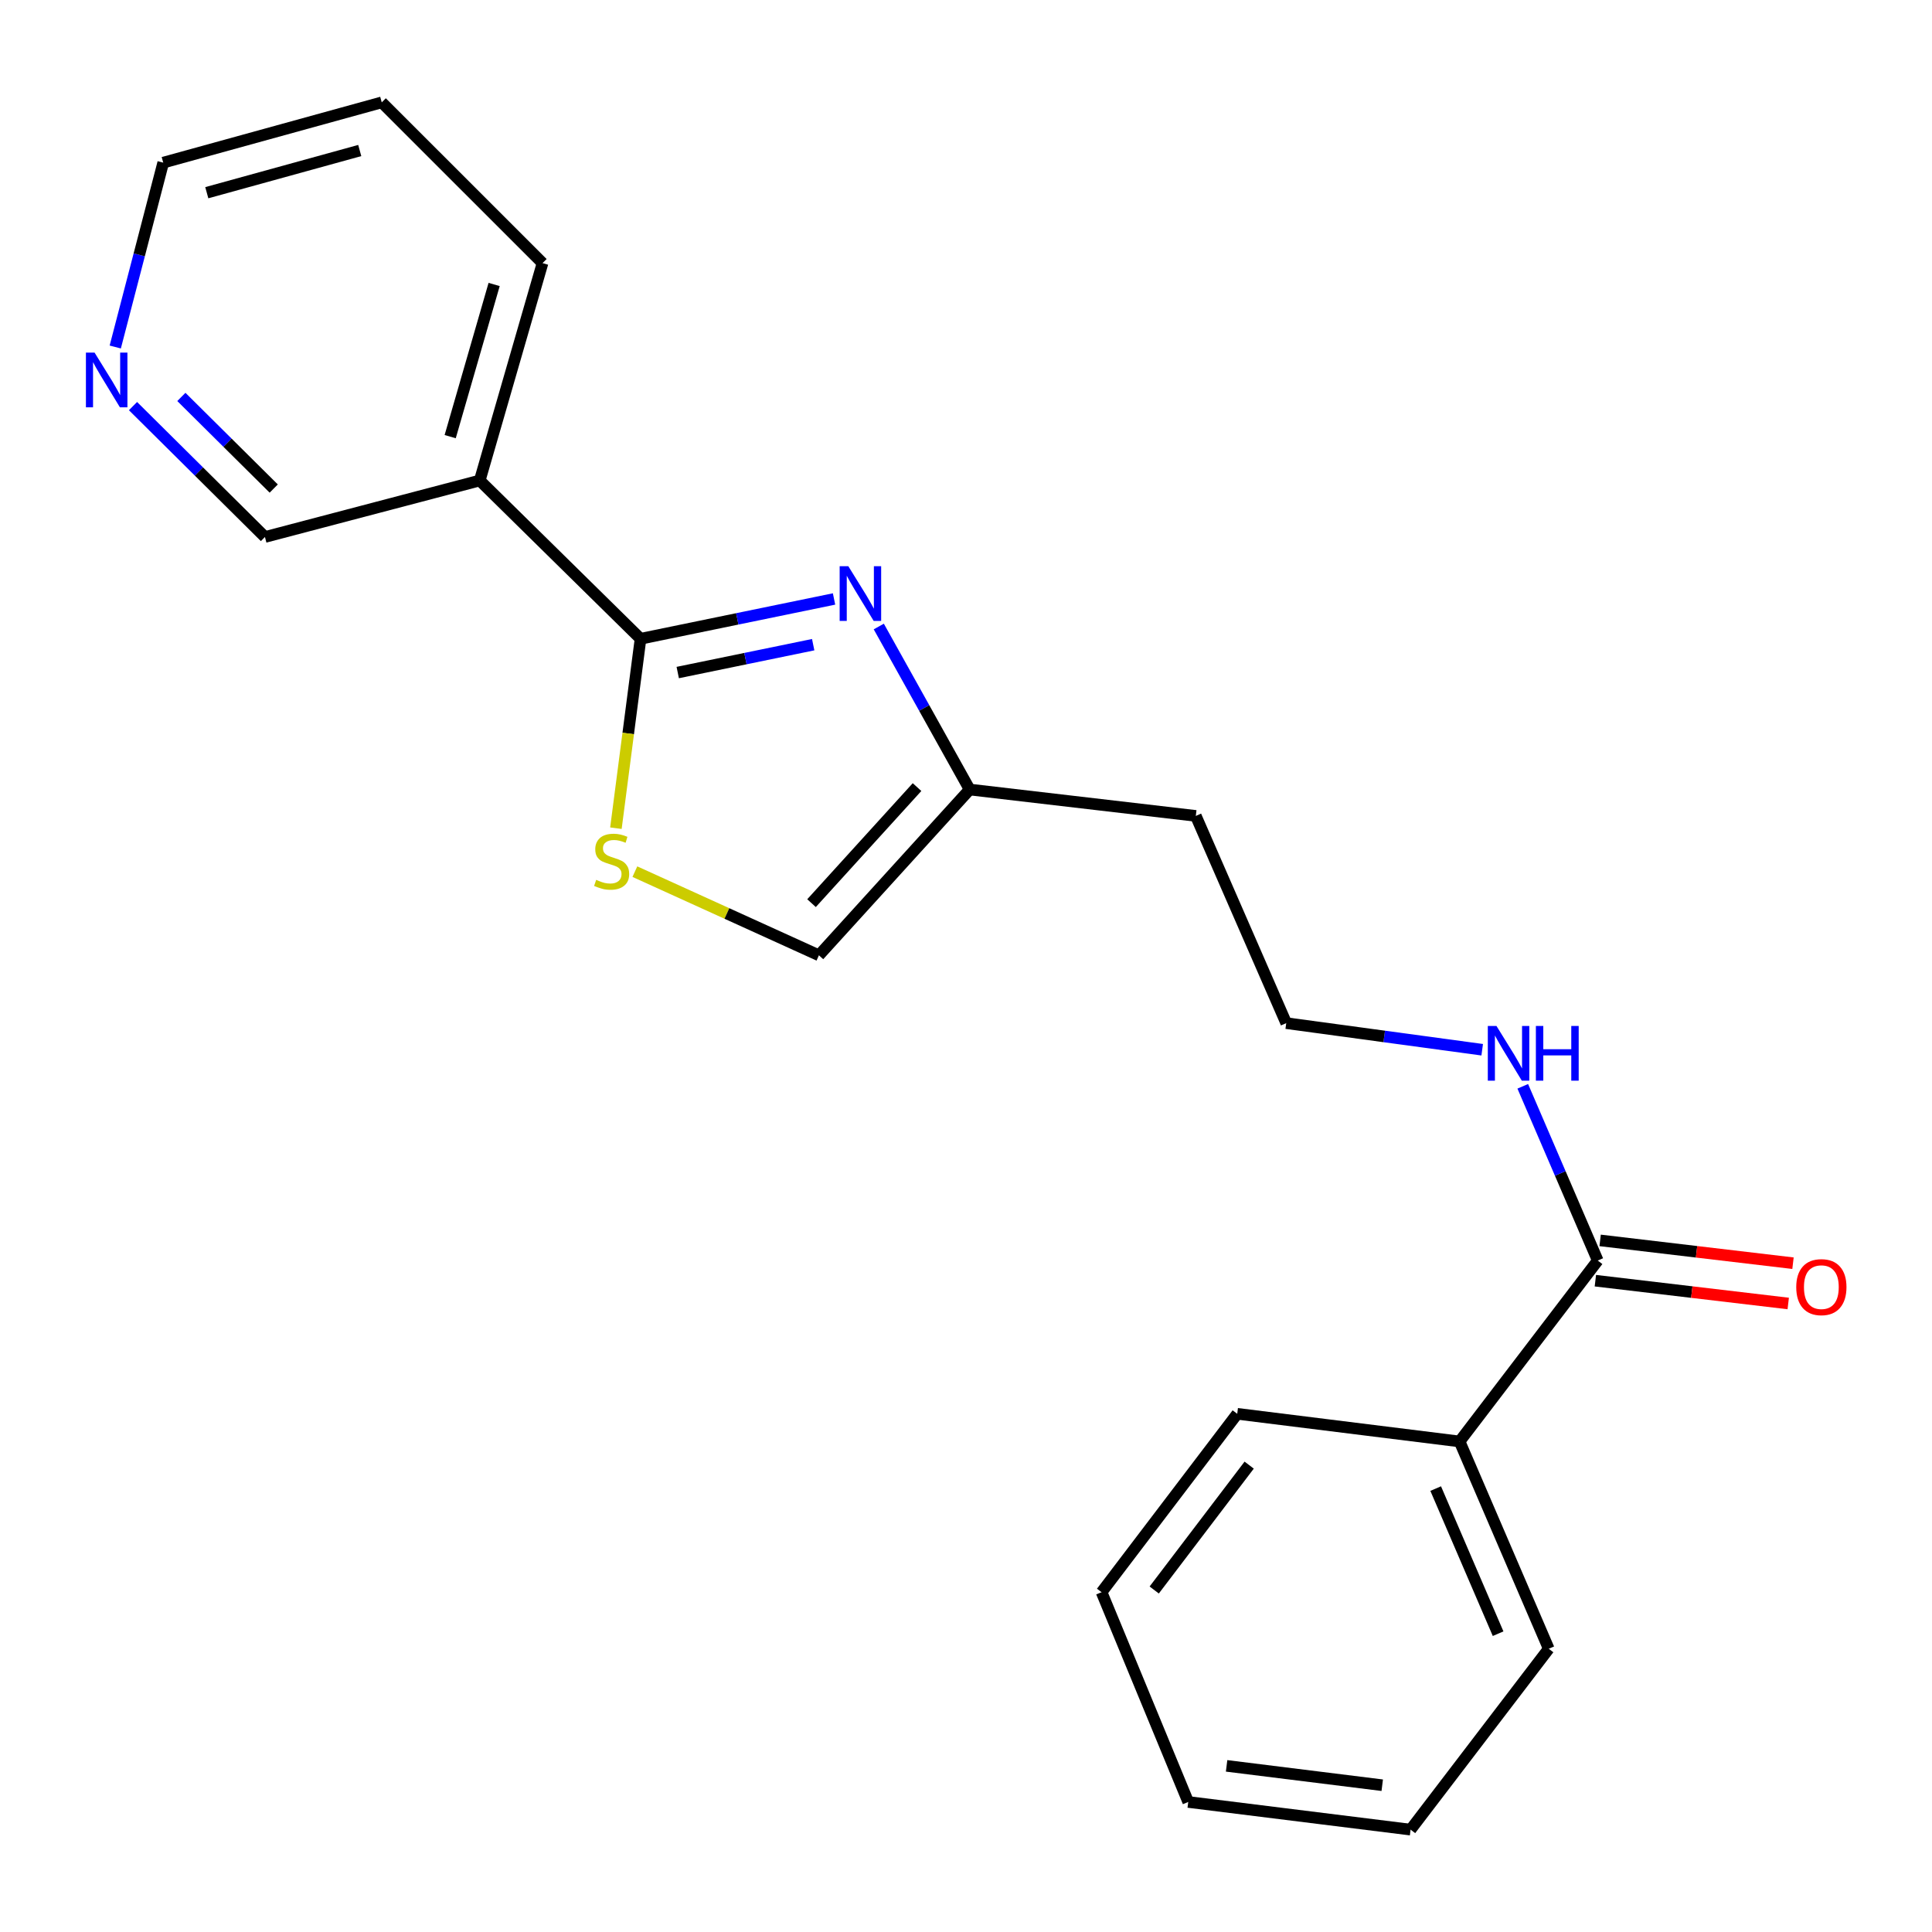 <?xml version='1.0' encoding='iso-8859-1'?>
<svg version='1.1' baseProfile='full'
              xmlns='http://www.w3.org/2000/svg'
                      xmlns:rdkit='http://www.rdkit.org/xml'
                      xmlns:xlink='http://www.w3.org/1999/xlink'
                  xml:space='preserve'
width='1000px' height='1000px' viewBox='0 0 1000 1000'>
<!-- END OF HEADER -->
<rect style='opacity:1.0;fill:#FFFFFF;stroke:none' width='1000' height='1000' x='0' y='0'> </rect>
<path class='bond-0' d='M 331.54,330.63 L 381.619,320.327' style='fill:none;fill-rule:evenodd;stroke:#000000;stroke-width:6px;stroke-linecap:butt;stroke-linejoin:miter;stroke-opacity:1' />
<path class='bond-0' d='M 381.619,320.327 L 431.699,310.023' style='fill:none;fill-rule:evenodd;stroke:#0000FF;stroke-width:6px;stroke-linecap:butt;stroke-linejoin:miter;stroke-opacity:1' />
<path class='bond-0' d='M 350.796,348.108 L 385.851,340.895' style='fill:none;fill-rule:evenodd;stroke:#000000;stroke-width:6px;stroke-linecap:butt;stroke-linejoin:miter;stroke-opacity:1' />
<path class='bond-0' d='M 385.851,340.895 L 420.907,333.683' style='fill:none;fill-rule:evenodd;stroke:#0000FF;stroke-width:6px;stroke-linecap:butt;stroke-linejoin:miter;stroke-opacity:1' />
<path class='bond-1' d='M 331.54,330.63 L 325.168,379.652' style='fill:none;fill-rule:evenodd;stroke:#000000;stroke-width:6px;stroke-linecap:butt;stroke-linejoin:miter;stroke-opacity:1' />
<path class='bond-1' d='M 325.168,379.652 L 318.796,428.673' style='fill:none;fill-rule:evenodd;stroke:#CCCC00;stroke-width:6px;stroke-linecap:butt;stroke-linejoin:miter;stroke-opacity:1' />
<path class='bond-2' d='M 331.54,330.63 L 248.313,248.71' style='fill:none;fill-rule:evenodd;stroke:#000000;stroke-width:6px;stroke-linecap:butt;stroke-linejoin:miter;stroke-opacity:1' />
<path class='bond-3' d='M 454.858,324.28 L 478.379,366.467' style='fill:none;fill-rule:evenodd;stroke:#0000FF;stroke-width:6px;stroke-linecap:butt;stroke-linejoin:miter;stroke-opacity:1' />
<path class='bond-3' d='M 478.379,366.467 L 501.901,408.654' style='fill:none;fill-rule:evenodd;stroke:#000000;stroke-width:6px;stroke-linecap:butt;stroke-linejoin:miter;stroke-opacity:1' />
<path class='bond-5' d='M 328.61,451.161 L 376.244,472.816' style='fill:none;fill-rule:evenodd;stroke:#CCCC00;stroke-width:6px;stroke-linecap:butt;stroke-linejoin:miter;stroke-opacity:1' />
<path class='bond-5' d='M 376.244,472.816 L 423.878,494.47' style='fill:none;fill-rule:evenodd;stroke:#000000;stroke-width:6px;stroke-linecap:butt;stroke-linejoin:miter;stroke-opacity:1' />
<path class='bond-11' d='M 248.313,248.71 L 137.134,277.946' style='fill:none;fill-rule:evenodd;stroke:#000000;stroke-width:6px;stroke-linecap:butt;stroke-linejoin:miter;stroke-opacity:1' />
<path class='bond-13' d='M 248.313,248.71 L 280.815,136.19' style='fill:none;fill-rule:evenodd;stroke:#000000;stroke-width:6px;stroke-linecap:butt;stroke-linejoin:miter;stroke-opacity:1' />
<path class='bond-13' d='M 233.014,226.005 L 255.766,147.24' style='fill:none;fill-rule:evenodd;stroke:#000000;stroke-width:6px;stroke-linecap:butt;stroke-linejoin:miter;stroke-opacity:1' />
<path class='bond-10' d='M 501.901,408.654 L 618.948,422.315' style='fill:none;fill-rule:evenodd;stroke:#000000;stroke-width:6px;stroke-linecap:butt;stroke-linejoin:miter;stroke-opacity:1' />
<path class='bond-21' d='M 501.901,408.654 L 423.878,494.47' style='fill:none;fill-rule:evenodd;stroke:#000000;stroke-width:6px;stroke-linecap:butt;stroke-linejoin:miter;stroke-opacity:1' />
<path class='bond-21' d='M 474.66,407.4 L 420.044,467.471' style='fill:none;fill-rule:evenodd;stroke:#000000;stroke-width:6px;stroke-linecap:butt;stroke-linejoin:miter;stroke-opacity:1' />
<path class='bond-4' d='M 826.992,652.454 L 807.585,607.364' style='fill:none;fill-rule:evenodd;stroke:#000000;stroke-width:6px;stroke-linecap:butt;stroke-linejoin:miter;stroke-opacity:1' />
<path class='bond-4' d='M 807.585,607.364 L 788.179,562.274' style='fill:none;fill-rule:evenodd;stroke:#0000FF;stroke-width:6px;stroke-linecap:butt;stroke-linejoin:miter;stroke-opacity:1' />
<path class='bond-6' d='M 825.759,662.881 L 875.672,668.782' style='fill:none;fill-rule:evenodd;stroke:#000000;stroke-width:6px;stroke-linecap:butt;stroke-linejoin:miter;stroke-opacity:1' />
<path class='bond-6' d='M 875.672,668.782 L 925.585,674.684' style='fill:none;fill-rule:evenodd;stroke:#FF0000;stroke-width:6px;stroke-linecap:butt;stroke-linejoin:miter;stroke-opacity:1' />
<path class='bond-6' d='M 828.224,642.027 L 878.138,647.928' style='fill:none;fill-rule:evenodd;stroke:#000000;stroke-width:6px;stroke-linecap:butt;stroke-linejoin:miter;stroke-opacity:1' />
<path class='bond-6' d='M 878.138,647.928 L 928.051,653.83' style='fill:none;fill-rule:evenodd;stroke:#FF0000;stroke-width:6px;stroke-linecap:butt;stroke-linejoin:miter;stroke-opacity:1' />
<path class='bond-8' d='M 826.992,652.454 L 755.478,746.098' style='fill:none;fill-rule:evenodd;stroke:#000000;stroke-width:6px;stroke-linecap:butt;stroke-linejoin:miter;stroke-opacity:1' />
<path class='bond-7' d='M 68.839,210.195 L 102.987,244.07' style='fill:none;fill-rule:evenodd;stroke:#0000FF;stroke-width:6px;stroke-linecap:butt;stroke-linejoin:miter;stroke-opacity:1' />
<path class='bond-7' d='M 102.987,244.07 L 137.134,277.946' style='fill:none;fill-rule:evenodd;stroke:#000000;stroke-width:6px;stroke-linecap:butt;stroke-linejoin:miter;stroke-opacity:1' />
<path class='bond-7' d='M 93.873,205.45 L 117.776,229.162' style='fill:none;fill-rule:evenodd;stroke:#0000FF;stroke-width:6px;stroke-linecap:butt;stroke-linejoin:miter;stroke-opacity:1' />
<path class='bond-7' d='M 117.776,229.162 L 141.679,252.875' style='fill:none;fill-rule:evenodd;stroke:#000000;stroke-width:6px;stroke-linecap:butt;stroke-linejoin:miter;stroke-opacity:1' />
<path class='bond-22' d='M 59.655,179.613 L 72.07,131.897' style='fill:none;fill-rule:evenodd;stroke:#0000FF;stroke-width:6px;stroke-linecap:butt;stroke-linejoin:miter;stroke-opacity:1' />
<path class='bond-22' d='M 72.07,131.897 L 84.485,84.182' style='fill:none;fill-rule:evenodd;stroke:#000000;stroke-width:6px;stroke-linecap:butt;stroke-linejoin:miter;stroke-opacity:1' />
<path class='bond-15' d='M 755.478,746.098 L 801.629,853.392' style='fill:none;fill-rule:evenodd;stroke:#000000;stroke-width:6px;stroke-linecap:butt;stroke-linejoin:miter;stroke-opacity:1' />
<path class='bond-15' d='M 743.11,770.49 L 775.416,845.596' style='fill:none;fill-rule:evenodd;stroke:#000000;stroke-width:6px;stroke-linecap:butt;stroke-linejoin:miter;stroke-opacity:1' />
<path class='bond-16' d='M 755.478,746.098 L 640.391,731.784' style='fill:none;fill-rule:evenodd;stroke:#000000;stroke-width:6px;stroke-linecap:butt;stroke-linejoin:miter;stroke-opacity:1' />
<path class='bond-9' d='M 767.185,543.343 L 716.469,536.458' style='fill:none;fill-rule:evenodd;stroke:#0000FF;stroke-width:6px;stroke-linecap:butt;stroke-linejoin:miter;stroke-opacity:1' />
<path class='bond-9' d='M 716.469,536.458 L 665.753,529.574' style='fill:none;fill-rule:evenodd;stroke:#000000;stroke-width:6px;stroke-linecap:butt;stroke-linejoin:miter;stroke-opacity:1' />
<path class='bond-12' d='M 618.948,422.315 L 665.753,529.574' style='fill:none;fill-rule:evenodd;stroke:#000000;stroke-width:6px;stroke-linecap:butt;stroke-linejoin:miter;stroke-opacity:1' />
<path class='bond-17' d='M 280.815,136.19 L 197.589,52.986' style='fill:none;fill-rule:evenodd;stroke:#000000;stroke-width:6px;stroke-linecap:butt;stroke-linejoin:miter;stroke-opacity:1' />
<path class='bond-14' d='M 84.485,84.182 L 197.589,52.986' style='fill:none;fill-rule:evenodd;stroke:#000000;stroke-width:6px;stroke-linecap:butt;stroke-linejoin:miter;stroke-opacity:1' />
<path class='bond-14' d='M 107.034,99.746 L 186.206,77.909' style='fill:none;fill-rule:evenodd;stroke:#000000;stroke-width:6px;stroke-linecap:butt;stroke-linejoin:miter;stroke-opacity:1' />
<path class='bond-18' d='M 801.629,853.392 L 730.115,947.014' style='fill:none;fill-rule:evenodd;stroke:#000000;stroke-width:6px;stroke-linecap:butt;stroke-linejoin:miter;stroke-opacity:1' />
<path class='bond-19' d='M 640.391,731.784 L 570.172,824.122' style='fill:none;fill-rule:evenodd;stroke:#000000;stroke-width:6px;stroke-linecap:butt;stroke-linejoin:miter;stroke-opacity:1' />
<path class='bond-19' d='M 646.573,758.346 L 597.42,822.982' style='fill:none;fill-rule:evenodd;stroke:#000000;stroke-width:6px;stroke-linecap:butt;stroke-linejoin:miter;stroke-opacity:1' />
<path class='bond-23' d='M 730.115,947.014 L 615.028,932.699' style='fill:none;fill-rule:evenodd;stroke:#000000;stroke-width:6px;stroke-linecap:butt;stroke-linejoin:miter;stroke-opacity:1' />
<path class='bond-23' d='M 715.444,924.028 L 634.883,914.008' style='fill:none;fill-rule:evenodd;stroke:#000000;stroke-width:6px;stroke-linecap:butt;stroke-linejoin:miter;stroke-opacity:1' />
<path class='bond-20' d='M 570.172,824.122 L 615.028,932.699' style='fill:none;fill-rule:evenodd;stroke:#000000;stroke-width:6px;stroke-linecap:butt;stroke-linejoin:miter;stroke-opacity:1' />
<path  class='atom-1' d='M 439.084 293.056
L 448.364 308.056
Q 449.284 309.536, 450.764 312.216
Q 452.244 314.896, 452.324 315.056
L 452.324 293.056
L 456.084 293.056
L 456.084 321.376
L 452.204 321.376
L 442.244 304.976
Q 441.084 303.056, 439.844 300.856
Q 438.644 298.656, 438.284 297.976
L 438.284 321.376
L 434.604 321.376
L 434.604 293.056
L 439.084 293.056
' fill='#0000FF'/>
<path  class='atom-2' d='M 308.584 455.414
Q 308.904 455.534, 310.224 456.094
Q 311.544 456.654, 312.984 457.014
Q 314.464 457.334, 315.904 457.334
Q 318.584 457.334, 320.144 456.054
Q 321.704 454.734, 321.704 452.454
Q 321.704 450.894, 320.904 449.934
Q 320.144 448.974, 318.944 448.454
Q 317.744 447.934, 315.744 447.334
Q 313.224 446.574, 311.704 445.854
Q 310.224 445.134, 309.144 443.614
Q 308.104 442.094, 308.104 439.534
Q 308.104 435.974, 310.504 433.774
Q 312.944 431.574, 317.744 431.574
Q 321.024 431.574, 324.744 433.134
L 323.824 436.214
Q 320.424 434.814, 317.864 434.814
Q 315.104 434.814, 313.584 435.974
Q 312.064 437.094, 312.104 439.054
Q 312.104 440.574, 312.864 441.494
Q 313.664 442.414, 314.784 442.934
Q 315.944 443.454, 317.864 444.054
Q 320.424 444.854, 321.944 445.654
Q 323.464 446.454, 324.544 448.094
Q 325.664 449.694, 325.664 452.454
Q 325.664 456.374, 323.024 458.494
Q 320.424 460.574, 316.064 460.574
Q 313.544 460.574, 311.624 460.014
Q 309.744 459.494, 307.504 458.574
L 308.584 455.414
' fill='#CCCC00'/>
<path  class='atom-7' d='M 929.732 666.218
Q 929.732 659.418, 933.092 655.618
Q 936.452 651.818, 942.732 651.818
Q 949.012 651.818, 952.372 655.618
Q 955.732 659.418, 955.732 666.218
Q 955.732 673.098, 952.332 677.018
Q 948.932 680.898, 942.732 680.898
Q 936.492 680.898, 933.092 677.018
Q 929.732 673.138, 929.732 666.218
M 942.732 677.698
Q 947.052 677.698, 949.372 674.818
Q 951.732 671.898, 951.732 666.218
Q 951.732 660.658, 949.372 657.858
Q 947.052 655.018, 942.732 655.018
Q 938.412 655.018, 936.052 657.818
Q 933.732 660.618, 933.732 666.218
Q 933.732 671.938, 936.052 674.818
Q 938.412 677.698, 942.732 677.698
' fill='#FF0000'/>
<path  class='atom-8' d='M 48.954 182.519
L 58.234 197.519
Q 59.154 198.999, 60.634 201.679
Q 62.114 204.359, 62.194 204.519
L 62.194 182.519
L 65.954 182.519
L 65.954 210.839
L 62.074 210.839
L 52.114 194.439
Q 50.954 192.519, 49.714 190.319
Q 48.514 188.119, 48.154 187.439
L 48.154 210.839
L 44.474 210.839
L 44.474 182.519
L 48.954 182.519
' fill='#0000FF'/>
<path  class='atom-10' d='M 774.568 531.035
L 783.848 546.035
Q 784.768 547.515, 786.248 550.195
Q 787.728 552.875, 787.808 553.035
L 787.808 531.035
L 791.568 531.035
L 791.568 559.355
L 787.688 559.355
L 777.728 542.955
Q 776.568 541.035, 775.328 538.835
Q 774.128 536.635, 773.768 535.955
L 773.768 559.355
L 770.088 559.355
L 770.088 531.035
L 774.568 531.035
' fill='#0000FF'/>
<path  class='atom-10' d='M 794.968 531.035
L 798.808 531.035
L 798.808 543.075
L 813.288 543.075
L 813.288 531.035
L 817.128 531.035
L 817.128 559.355
L 813.288 559.355
L 813.288 546.275
L 798.808 546.275
L 798.808 559.355
L 794.968 559.355
L 794.968 531.035
' fill='#0000FF'/>
</svg>
